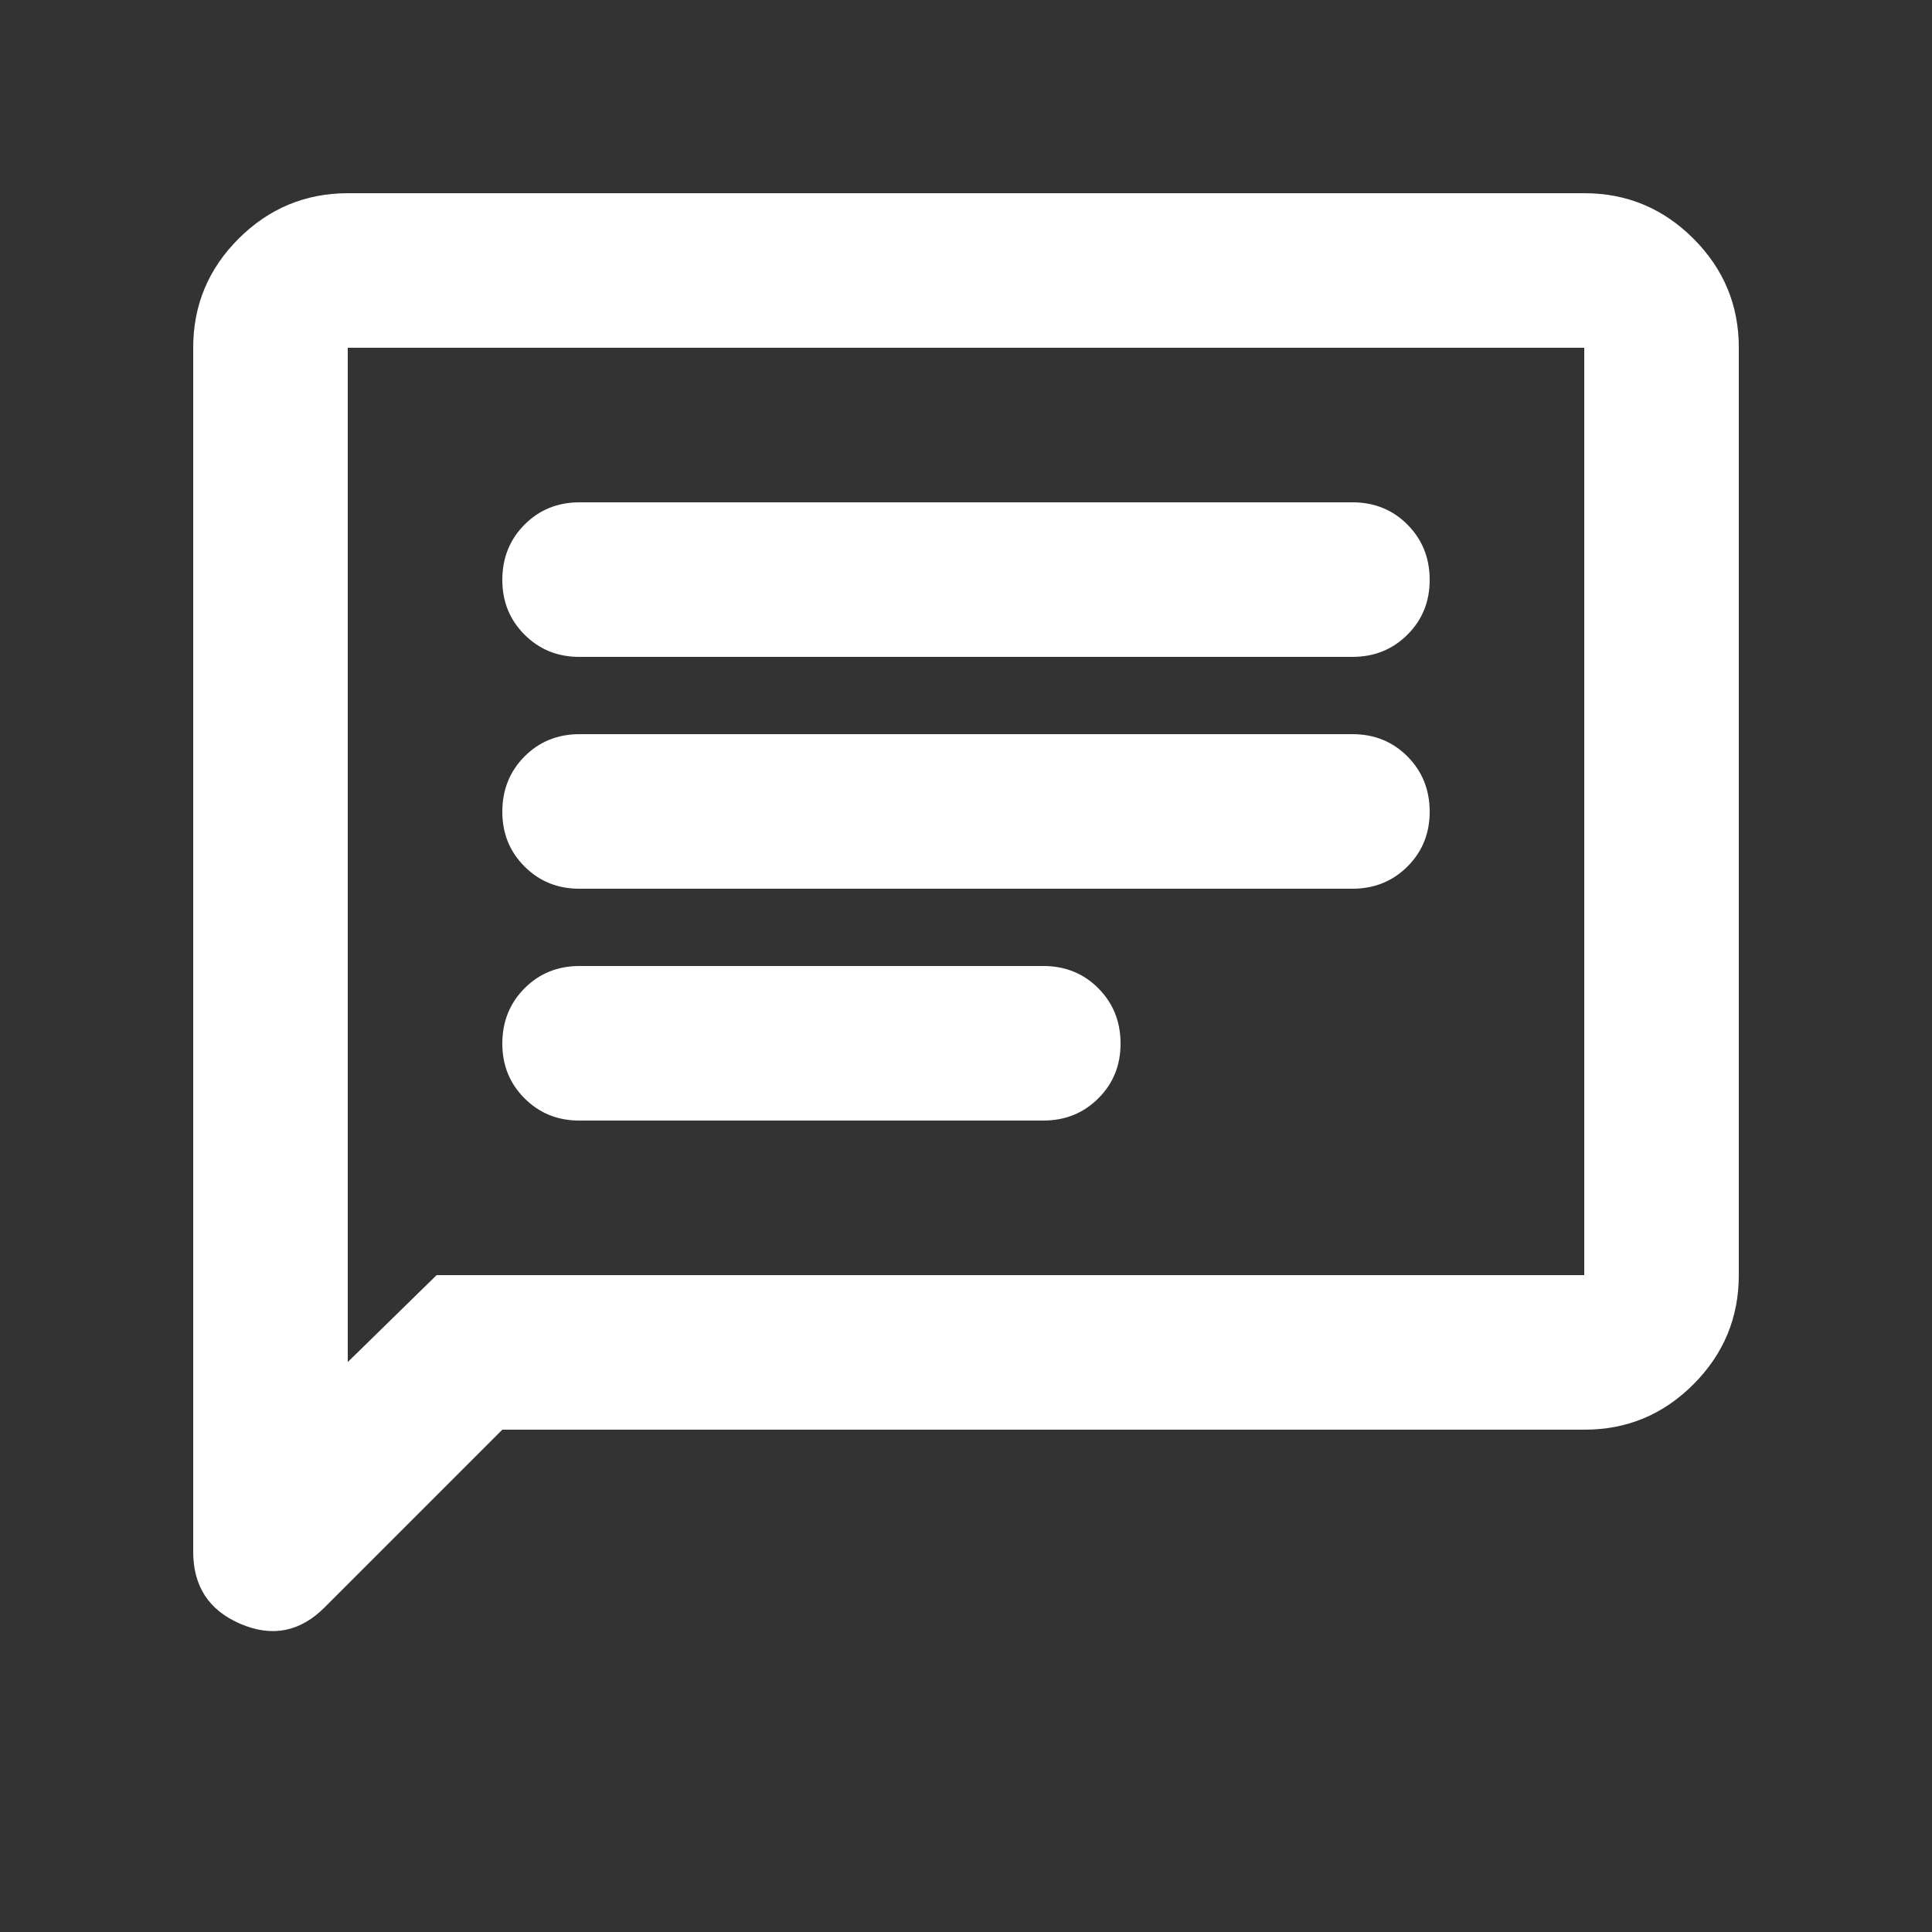 <svg width="25" height="25" viewBox="0 0 25 25" fill="none" xmlns="http://www.w3.org/2000/svg">
<rect x="0" y="0" width="25" height="25" fill="#333333" stroke="none"/>
<path d="M6.5 18.5L4.2 20.8C3.883 21.117 3.521 21.188 3.112 21.013C2.703 20.838 2.499 20.526 2.5 20.075V4.5C2.5 3.95 2.696 3.479 3.088 3.088C3.48 2.697 3.951 2.501 4.5 2.5H20.5C21.05 2.5 21.521 2.696 21.913 3.088C22.305 3.48 22.501 3.951 22.5 4.5V16.5C22.5 17.05 22.304 17.521 21.913 17.913C21.522 18.305 21.051 18.501 20.5 18.5H6.5ZM5.65 16.5H20.5V4.5H4.5V17.625L5.65 16.5ZM7.5 14.5H13.5C13.783 14.5 14.021 14.404 14.213 14.212C14.405 14.02 14.501 13.783 14.5 13.5C14.499 13.217 14.403 12.98 14.212 12.788C14.021 12.596 13.783 12.5 13.5 12.5H7.5C7.217 12.5 6.979 12.596 6.788 12.788C6.597 12.98 6.501 13.217 6.5 13.5C6.499 13.783 6.595 14.02 6.788 14.213C6.981 14.406 7.218 14.501 7.5 14.5ZM7.5 11.5H17.5C17.783 11.5 18.021 11.404 18.213 11.212C18.405 11.02 18.501 10.783 18.5 10.5C18.499 10.217 18.403 9.98 18.212 9.788C18.021 9.596 17.783 9.5 17.5 9.5H7.5C7.217 9.5 6.979 9.596 6.788 9.788C6.597 9.98 6.501 10.217 6.5 10.5C6.499 10.783 6.595 11.02 6.788 11.213C6.981 11.406 7.218 11.501 7.5 11.5ZM7.5 8.5H17.5C17.783 8.5 18.021 8.404 18.213 8.212C18.405 8.02 18.501 7.783 18.5 7.5C18.499 7.217 18.403 6.98 18.212 6.788C18.021 6.596 17.783 6.5 17.5 6.5H7.5C7.217 6.5 6.979 6.596 6.788 6.788C6.597 6.98 6.501 7.217 6.5 7.5C6.499 7.783 6.595 8.02 6.788 8.213C6.981 8.406 7.218 8.501 7.5 8.5Z" fill="white"/>
</svg>
